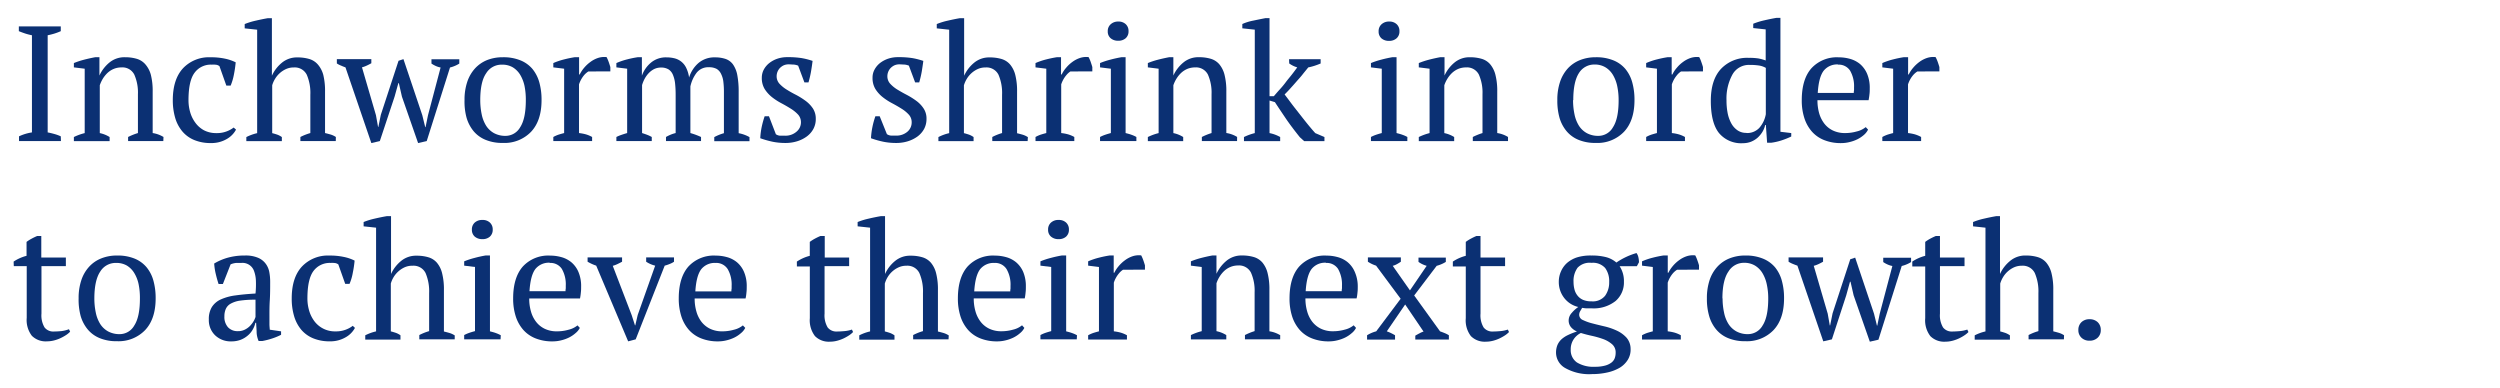 <svg xmlns="http://www.w3.org/2000/svg" width="580" height="90" viewBox="0 0 580 90"><defs><style>.a{fill:#0b3073;}</style></defs><path class="a" d="M14.14,32.73H4.41v-1.1a10.84,10.84,0,0,1,3-.91V8.18a14.13,14.13,0,0,1-1.52-.39c-.51-.17-1-.35-1.52-.56V6.13h9.73v1.1a13.43,13.43,0,0,1-1.48.56q-.79.24-1.56.39V30.72c.53.1,1.06.23,1.6.38a9.64,9.64,0,0,1,1.44.53Z"/><path class="a" d="M37.89,32.73H29.72v-.95A13.78,13.78,0,0,1,32,30.87v-9a10.31,10.31,0,0,0-.84-4.56,3.09,3.09,0,0,0-3-1.67,4.64,4.64,0,0,0-1.76.34,4.87,4.87,0,0,0-1.45.93,6.91,6.91,0,0,0-1.08,1.33,8,8,0,0,0-.72,1.54v11.1a6.9,6.9,0,0,1,2.28.91v.95H17.14v-.95a12.62,12.62,0,0,1,2.51-.91V15.94l-2.51-.31v-1a19,19,0,0,1,2.28-.76c.86-.22,1.76-.43,2.7-.6h.95v4.25h0a8.5,8.5,0,0,1,2.3-3A5.45,5.45,0,0,1,29,13.28a9.41,9.41,0,0,1,2.71.36,4.23,4.23,0,0,1,2,1.27A6.11,6.11,0,0,1,35,17.36a15.18,15.18,0,0,1,.42,3.9v9.61a6.74,6.74,0,0,1,2.51.91Z"/><path class="a" d="M54.76,30.07a5.51,5.51,0,0,1-2.22,2.22,7,7,0,0,1-3.59.9,9.88,9.88,0,0,1-3.9-.71,7.14,7.14,0,0,1-2.75-2,8.62,8.62,0,0,1-1.66-3.15,14.5,14.5,0,0,1-.55-4.09c0-3.21.79-5.68,2.36-7.39a8.28,8.28,0,0,1,6.42-2.56,15.3,15.3,0,0,1,3.33.32,10.12,10.12,0,0,1,2.48.85,27,27,0,0,1-.41,2.82,12.76,12.76,0,0,1-.76,2.58h-1l-1.6-4.52a2,2,0,0,0-.6-.29A5,5,0,0,0,49.14,15a4.65,4.65,0,0,0-4,1.88c-.94,1.25-1.41,3.38-1.41,6.36a9.91,9.91,0,0,0,.4,2.82,7.61,7.61,0,0,0,1.22,2.45,6,6,0,0,0,2,1.73,6.1,6.1,0,0,0,2.87.64,6.25,6.25,0,0,0,2.31-.38,6.36,6.36,0,0,0,1.68-.91Z"/><path class="a" d="M77.9,32.73H69.69v-.95A12.69,12.69,0,0,1,72,30.87V22a10.65,10.65,0,0,0-.83-4.66,3.1,3.1,0,0,0-3-1.69,4.3,4.3,0,0,0-1.79.36,5.75,5.75,0,0,0-2.54,2.24,6,6,0,0,0-.69,1.54v11.1c.41.1.79.22,1.16.34a4.32,4.32,0,0,1,1.08.57v.95H57.15v-.95a10.91,10.91,0,0,1,2.51-.91v-24l-2.89-.31v-1a16.37,16.37,0,0,1,2.57-.79c1-.23,1.91-.42,2.79-.57h.95V17.57h0a8.38,8.38,0,0,1,2.3-3,5.45,5.45,0,0,1,3.63-1.25,9.48,9.48,0,0,1,2.72.36,4.2,4.2,0,0,1,2,1.27A6.12,6.12,0,0,1,75,17.36a15.69,15.69,0,0,1,.41,3.9v9.61c.44.1.86.22,1.3.34a4.62,4.62,0,0,1,1.21.57Z"/><path class="a" d="M86.15,33.19l-6-17.56c-.35-.12-.7-.26-1-.4a5.26,5.26,0,0,1-1-.51v-1h8v.95c-.36.2-.71.39-1.07.55a6,6,0,0,1-1.1.4l3.24,11.1.49,2.73h.07l.57-2.81,4.11-12.54,1.14-.38,4.37,13,.68,2.77h.08l.57-2.77,2.92-11.06a5,5,0,0,1-1-.3,6.93,6.93,0,0,1-1.12-.61v-1h6.46v1a7.33,7.33,0,0,1-2.16.91L99,32.73l-2,.46L93.25,22.43l-.72-3.15h-.11l-.88,3.15-3.42,10.3Z"/><path class="a" d="M107.77,23.23A13,13,0,0,1,108.4,19a8.71,8.71,0,0,1,1.8-3.12A7.74,7.74,0,0,1,113,13.94a9.83,9.83,0,0,1,3.67-.66,10.46,10.46,0,0,1,4.07.72,7.16,7.16,0,0,1,2.79,2,8.56,8.56,0,0,1,1.6,3.14,15,15,0,0,1,.51,4.06q0,4.79-2.43,7.37a8.54,8.54,0,0,1-6.54,2.59,10.1,10.1,0,0,1-4-.71,7.17,7.17,0,0,1-2.78-2,8.76,8.76,0,0,1-1.65-3.15A14.15,14.15,0,0,1,107.77,23.23Zm3.65,0a15.87,15.87,0,0,0,.32,3.23,8,8,0,0,0,1,2.64,5.11,5.11,0,0,0,1.84,1.77,5.47,5.47,0,0,0,2.74.65,3.9,3.9,0,0,0,3.36-2q1.31-2,1.31-6.27A15.85,15.85,0,0,0,121.7,20a8.42,8.42,0,0,0-1-2.62,5.2,5.2,0,0,0-1.75-1.77A4.82,4.82,0,0,0,116.4,15a4.17,4.17,0,0,0-3.61,2C111.87,18.31,111.42,20.4,111.42,23.23Z"/><path class="a" d="M136.5,16.58a4.37,4.37,0,0,0-1.05.93,6.57,6.57,0,0,0-1.12,2.07V30.87a10.14,10.14,0,0,1,1.52.28,6.8,6.8,0,0,1,1.52.63v.95h-9v-.95a7.48,7.48,0,0,1,1.3-.57c.4-.12.81-.24,1.21-.34V15.94l-2.51-.31v-1a15.78,15.78,0,0,1,2.51-.85c.86-.22,1.69-.39,2.47-.51h1v4h.15a7.42,7.42,0,0,1,1-1.52,8.17,8.17,0,0,1,1.45-1.36,6.33,6.33,0,0,1,1.78-.94,4.66,4.66,0,0,1,2-.2,9,9,0,0,1,.47,1.08c.14.39.27.8.4,1.23v1Z"/><path class="a" d="M162.64,32.73h-8.13v-.95a8,8,0,0,1,.93-.47,7.7,7.7,0,0,1,1.31-.44V22.09a25,25,0,0,0-.13-2.73,7.08,7.08,0,0,0-.5-2,2.74,2.74,0,0,0-1-1.25,3.29,3.29,0,0,0-1.79-.44,3.62,3.62,0,0,0-1.54.34,4.64,4.64,0,0,0-1.25.92,6.14,6.14,0,0,0-.95,1.29,7.5,7.5,0,0,0-.63,1.52V30.87c.41.13.79.26,1.16.4a8.25,8.25,0,0,1,1.09.51v.95H143v-.95a9.16,9.16,0,0,1,1.17-.49c.43-.15.88-.29,1.33-.42V15.94l-2.5-.31v-1a15.78,15.78,0,0,1,2.48-.85,24,24,0,0,1,2.49-.51h.95v4.29h0a7,7,0,0,1,2.07-3,5.38,5.38,0,0,1,3.63-1.25,7.69,7.69,0,0,1,1.75.19,4.22,4.22,0,0,1,1.56.7,4.15,4.15,0,0,1,1.21,1.42,7.65,7.65,0,0,1,.73,2.36,7.29,7.29,0,0,1,2.2-3.38,5.66,5.66,0,0,1,3.8-1.29,7.53,7.53,0,0,1,2.45.36,3.57,3.57,0,0,1,1.73,1.27,6.34,6.34,0,0,1,1,2.47,20.47,20.47,0,0,1,.32,3.95v9.54a8,8,0,0,1,2.51.91v.95h-8.17v-.95a11,11,0,0,1,2.24-.91V21.41a19.58,19.58,0,0,0-.13-2.43,5.36,5.36,0,0,0-.52-1.81A2.72,2.72,0,0,0,166.29,16a3.68,3.68,0,0,0-1.83-.4,3.42,3.42,0,0,0-2.83,1.26,8,8,0,0,0-1.46,3.19V30.87a16.66,16.66,0,0,1,2.47.91Z"/><path class="a" d="M185.82,28.4a2.64,2.64,0,0,0-.66-1.81,8.09,8.09,0,0,0-1.7-1.38c-.68-.43-1.41-.85-2.18-1.26a14.14,14.14,0,0,1-2.19-1.42,7.71,7.71,0,0,1-1.69-1.88,4.9,4.9,0,0,1-.66-2.62,4,4,0,0,1,.47-1.9,4.89,4.89,0,0,1,1.28-1.51,6.33,6.33,0,0,1,1.86-1,7.07,7.07,0,0,1,2.28-.36,20.51,20.51,0,0,1,3.36.22,17,17,0,0,1,2.53.65c-.1.81-.22,1.63-.36,2.45a23,23,0,0,1-.59,2.53h-.95l-1.45-3.88a3.81,3.81,0,0,0-1-.25c-.38,0-.77-.05-1.18-.05a2.82,2.82,0,0,0-1.2.24,3.14,3.14,0,0,0-.87.63,2.79,2.79,0,0,0-.74,1.86,2.56,2.56,0,0,0,.66,1.77,7.94,7.94,0,0,0,1.69,1.37q1,.63,2.19,1.23a17.83,17.83,0,0,1,2.18,1.37,7.12,7.12,0,0,1,1.7,1.77,4.31,4.31,0,0,1,.66,2.41,4.79,4.79,0,0,1-.55,2.32,5.29,5.29,0,0,1-1.52,1.75,7.59,7.59,0,0,1-2.24,1.12,9,9,0,0,1-2.72.4,14.68,14.68,0,0,1-3-.29,22.17,22.17,0,0,1-2.85-.81,17.28,17.28,0,0,1,.34-2.65,21.55,21.55,0,0,1,.68-2.45h1L180,31.14a1.93,1.93,0,0,0,1,.34c.4,0,.76,0,1.09,0a3.88,3.88,0,0,0,2.69-.92A2.81,2.81,0,0,0,185.82,28.4Z"/><path class="a" d="M211.51,28.4a2.6,2.6,0,0,0-.67-1.81,7.77,7.77,0,0,0-1.69-1.38c-.68-.43-1.41-.85-2.18-1.26a13.68,13.68,0,0,1-2.19-1.42,7.51,7.51,0,0,1-1.69-1.88,4.9,4.9,0,0,1-.66-2.62,3.85,3.85,0,0,1,.47-1.9,4.85,4.85,0,0,1,1.27-1.51,6.51,6.51,0,0,1,1.87-1,7.07,7.07,0,0,1,2.28-.36,20.6,20.6,0,0,1,3.36.22,17.37,17.37,0,0,1,2.53.65c-.1.81-.23,1.63-.36,2.45a23,23,0,0,1-.59,2.53h-.95l-1.45-3.88a3.81,3.81,0,0,0-1-.25c-.38,0-.78-.05-1.18-.05a2.79,2.79,0,0,0-1.2.24,3.14,3.14,0,0,0-.87.63,2.79,2.79,0,0,0-.74,1.86,2.56,2.56,0,0,0,.66,1.77,7.7,7.7,0,0,0,1.69,1.37c.69.42,1.41.83,2.19,1.23a17.83,17.83,0,0,1,2.18,1.37,6.91,6.91,0,0,1,1.69,1.77,4.23,4.23,0,0,1,.67,2.41,4.91,4.91,0,0,1-.55,2.32,5.41,5.41,0,0,1-1.52,1.75,7.71,7.71,0,0,1-2.24,1.12,9,9,0,0,1-2.72.4,14.68,14.68,0,0,1-3-.29,21.29,21.29,0,0,1-2.85-.81,17.28,17.28,0,0,1,.34-2.65,19.66,19.66,0,0,1,.68-2.45h1l1.67,4.15a2,2,0,0,0,1,.34c.39,0,.76,0,1.08,0a3.89,3.89,0,0,0,2.7-.92A2.81,2.81,0,0,0,211.51,28.4Z"/><path class="a" d="M238.41,32.73h-8.2v-.95a12.27,12.27,0,0,1,2.27-.91V22a10.65,10.65,0,0,0-.83-4.66,3.1,3.1,0,0,0-3-1.69,4.3,4.3,0,0,0-1.79.36,5.75,5.75,0,0,0-2.54,2.24,6.39,6.39,0,0,0-.69,1.54v11.1c.41.1.79.22,1.16.34a4.32,4.32,0,0,1,1.08.57v.95h-8.16v-.95a10.66,10.66,0,0,1,2.5-.91v-24l-2.88-.31v-1a15.9,15.9,0,0,1,2.56-.79c1-.23,1.91-.42,2.79-.57h1V17.57h0a8.38,8.38,0,0,1,2.3-3,5.45,5.45,0,0,1,3.63-1.25,9.48,9.48,0,0,1,2.72.36,4.2,4.2,0,0,1,2,1.27,6.12,6.12,0,0,1,1.22,2.45,15.22,15.22,0,0,1,.41,3.9v9.61c.43.1.87.22,1.3.34a4.62,4.62,0,0,1,1.21.57Z"/><path class="a" d="M248.33,16.58a4.18,4.18,0,0,0-1,.93,6.38,6.38,0,0,0-1.13,2.07V30.87a9.91,9.91,0,0,1,1.52.28,6.8,6.8,0,0,1,1.52.63v.95h-9v-.95a7.09,7.09,0,0,1,1.29-.57c.4-.12.81-.24,1.21-.34V15.94l-2.5-.31v-1a15.66,15.66,0,0,1,2.5-.85c.87-.22,1.69-.39,2.47-.51h.95v4h.16a6.66,6.66,0,0,1,1-1.52,7.78,7.78,0,0,1,1.44-1.36,6.25,6.25,0,0,1,1.79-.94,4.61,4.61,0,0,1,2-.2,7.65,7.65,0,0,1,.48,1.08c.13.39.27.8.39,1.23v1Z"/><path class="a" d="M263.64,32.73h-8.43v-.95a8.24,8.24,0,0,1,1.18-.51c.4-.14.84-.27,1.33-.4V15.94l-2.51-.31v-1a18.1,18.1,0,0,1,2.39-.79c.86-.23,1.72-.42,2.59-.57h.95V30.87c.5.13,1,.26,1.36.4a6.57,6.57,0,0,1,1.14.51ZM257,7.27a2.08,2.08,0,0,1,.67-1.63A2.49,2.49,0,0,1,259.43,5a2.41,2.41,0,0,1,1.74.61,2.13,2.13,0,0,1,.65,1.63,2.09,2.09,0,0,1-.65,1.62,2.49,2.49,0,0,1-1.74.59,2.57,2.57,0,0,1-1.77-.59A2,2,0,0,1,257,7.27Z"/><path class="a" d="M287,32.73h-8.17v-.95a13.9,13.9,0,0,1,2.25-.91v-9a10.31,10.31,0,0,0-.84-4.56,3.1,3.1,0,0,0-3-1.67,4.73,4.73,0,0,0-1.77.34,5,5,0,0,0-1.44.93,6.56,6.56,0,0,0-1.08,1.33,7.45,7.45,0,0,0-.73,1.54v11.1a6.73,6.73,0,0,1,2.28.91v.95h-8.2v-.95a12.5,12.5,0,0,1,2.5-.91V15.94l-2.5-.31v-1a17.86,17.86,0,0,1,2.28-.76c.86-.22,1.76-.43,2.69-.6h.95v4.25h0a8.5,8.5,0,0,1,2.3-3,5.45,5.45,0,0,1,3.63-1.25,9.48,9.48,0,0,1,2.72.36,4.2,4.2,0,0,1,2,1.27,6.12,6.12,0,0,1,1.22,2.45,15.18,15.18,0,0,1,.42,3.9v9.61a6.69,6.69,0,0,1,2.5.91Z"/><path class="a" d="M299.06,13.73h7.33v1c-.48.2-.95.38-1.42.53a13.57,13.57,0,0,1-1.46.38c-.39.51-.82,1-1.32,1.64s-1,1.16-1.5,1.74-1,1.13-1.46,1.64-.87.92-1.2,1.25c.38.51.85,1.12,1.39,1.85s1.13,1.48,1.77,2.29,1.28,1.64,1.95,2.47,1.34,1.63,2,2.36l2.13.91v.95h-4.71l-1-.91c-1.34-1.67-2.46-3.16-3.34-4.47s-1.7-2.52-2.44-3.66l-1.25-.38v7.56a8.06,8.06,0,0,1,2.47.91v.95h-8.4v-.95a12.67,12.67,0,0,1,2.51-.91v-24l-2.89-.31v-1a11.47,11.47,0,0,1,2.55-.79c1-.21,1.92-.4,2.81-.57h.95V22.32h1c.4-.46.85-1,1.33-1.52s1-1.13,1.44-1.73.95-1.18,1.41-1.77.87-1.14,1.25-1.67a5.94,5.94,0,0,1-1.86-.91Z"/><path class="a" d="M326.5,32.73h-8.44v-.95a8.24,8.24,0,0,1,1.18-.51c.4-.14.84-.27,1.33-.4V15.94l-2.51-.31v-1a18.1,18.1,0,0,1,2.39-.79c.86-.23,1.72-.42,2.59-.57H324V30.87c.5.13,1,.26,1.36.4a7,7,0,0,1,1.15.51ZM319.84,7.27a2.11,2.11,0,0,1,.67-1.63A2.49,2.49,0,0,1,322.28,5a2.41,2.41,0,0,1,1.74.61,2.1,2.1,0,0,1,.65,1.63A2.06,2.06,0,0,1,324,8.89a2.49,2.49,0,0,1-1.74.59,2.57,2.57,0,0,1-1.77-.59A2.07,2.07,0,0,1,319.84,7.27Z"/><path class="a" d="M349.86,32.73h-8.17v-.95a14.28,14.28,0,0,1,2.25-.91v-9a10.31,10.31,0,0,0-.84-4.56,3.1,3.1,0,0,0-3-1.67,4.73,4.73,0,0,0-1.77.34,5,5,0,0,0-1.44.93,6.56,6.56,0,0,0-1.08,1.33,7.45,7.45,0,0,0-.73,1.54v11.1a6.86,6.86,0,0,1,2.29.91v.95h-8.21v-.95a12.74,12.74,0,0,1,2.5-.91V15.94l-2.5-.31v-1a19,19,0,0,1,2.28-.76c.86-.22,1.76-.43,2.69-.6h1v4.25h0a8.5,8.5,0,0,1,2.3-3A5.45,5.45,0,0,1,341,13.28a9.48,9.48,0,0,1,2.72.36,4.15,4.15,0,0,1,2,1.27,6.12,6.12,0,0,1,1.22,2.45,15.18,15.18,0,0,1,.42,3.9v9.61a6.62,6.62,0,0,1,2.5.91Z"/><path class="a" d="M361.3,23.23a13,13,0,0,1,.63-4.23,8.71,8.71,0,0,1,1.8-3.12,7.69,7.69,0,0,1,2.84-1.94,9.77,9.77,0,0,1,3.66-.66,10.46,10.46,0,0,1,4.07.72,7.16,7.16,0,0,1,2.79,2,8.41,8.41,0,0,1,1.6,3.14,15,15,0,0,1,.51,4.06q0,4.79-2.43,7.37a8.53,8.53,0,0,1-6.54,2.59,10.1,10.1,0,0,1-4-.71,7.14,7.14,0,0,1-2.77-2,8.62,8.62,0,0,1-1.66-3.15A14.5,14.5,0,0,1,361.3,23.23Zm3.65,0a15.87,15.87,0,0,0,.32,3.23,8,8,0,0,0,1,2.64,5.11,5.11,0,0,0,1.84,1.77,5.47,5.47,0,0,0,2.74.65,3.88,3.88,0,0,0,3.36-2c.88-1.34,1.31-3.43,1.31-6.27a15.85,15.85,0,0,0-.32-3.25,8.42,8.42,0,0,0-1-2.62,5.11,5.11,0,0,0-1.75-1.77,4.79,4.79,0,0,0-2.54-.64,4.17,4.17,0,0,0-3.61,2Q365,19,365,23.23Z"/><path class="a" d="M390,16.58a4.18,4.18,0,0,0-1,.93,6.38,6.38,0,0,0-1.13,2.07V30.87a9.91,9.91,0,0,1,1.52.28,6.8,6.8,0,0,1,1.52.63v.95h-9v-.95a7.09,7.09,0,0,1,1.29-.57c.4-.12.81-.24,1.21-.34V15.94l-2.5-.31v-1a15.66,15.66,0,0,1,2.5-.85c.86-.22,1.69-.39,2.47-.51h.95v4H388a6.66,6.66,0,0,1,1-1.52,7.78,7.78,0,0,1,1.44-1.36,6.33,6.33,0,0,1,1.78-.94,4.67,4.67,0,0,1,2-.2,6.64,6.64,0,0,1,.47,1.08c.14.39.28.8.4,1.23v1Z"/><path class="a" d="M409.52,29a5.36,5.36,0,0,1-.64,1.6,6.29,6.29,0,0,1-1.12,1.35,5.35,5.35,0,0,1-1.52.93,5.11,5.11,0,0,1-1.85.34,6.68,6.68,0,0,1-5.62-2.4q-1.86-2.38-1.86-7.44,0-4.87,2.37-7.41a8.35,8.35,0,0,1,6.41-2.55,14,14,0,0,1,2.2.13,10.35,10.35,0,0,1,1.75.48V6.82l-2.89-.31v-1a16.23,16.23,0,0,1,2.56-.79c1-.23,1.91-.42,2.8-.57h.95V30.57l2.51.3v.8a18.67,18.67,0,0,1-2.28.91,13.55,13.55,0,0,1-2.32.53h-1L409.68,29Zm-4.37,1.86a3.87,3.87,0,0,0,3-1.18,6.48,6.48,0,0,0,1.52-3.19V15.75a4.56,4.56,0,0,0-1.52-.54,13.74,13.74,0,0,0-2.24-.15,4.37,4.37,0,0,0-4,2.26,11.61,11.61,0,0,0-1.36,6,14.83,14.83,0,0,0,.26,2.9,8.25,8.25,0,0,0,.84,2.38,4.65,4.65,0,0,0,1.42,1.61A3.51,3.51,0,0,0,405.15,30.83Z"/><path class="a" d="M433.39,30.07a3.93,3.93,0,0,1-.95,1.22,7.08,7.08,0,0,1-1.48,1,8.62,8.62,0,0,1-1.83.66,8,8,0,0,1-2,.25,10.27,10.27,0,0,1-3.95-.71,7.42,7.42,0,0,1-2.85-2,8.82,8.82,0,0,1-1.73-3.13,13.16,13.16,0,0,1-.59-4.11c0-3.24.74-5.71,2.24-7.41a8,8,0,0,1,6.34-2.54,9.76,9.76,0,0,1,2.63.36,6.31,6.31,0,0,1,2.3,1.19,6.12,6.12,0,0,1,1.63,2.23,8.29,8.29,0,0,1,.63,3.44c0,.43,0,.86-.06,1.31a13.57,13.57,0,0,1-.21,1.42H421.65a10.9,10.9,0,0,0,.39,3,7.22,7.22,0,0,0,1.2,2.42,5.58,5.58,0,0,0,2,1.61,6.44,6.44,0,0,0,2.86.59,9.76,9.76,0,0,0,2.69-.38,5.14,5.14,0,0,0,2.06-1Zm-7-15.12a4,4,0,0,0-3.3,1.46c-.76,1-1.22,2.69-1.37,5.15h8.36q0-.35.06-.66c0-.22,0-.43,0-.63a7.19,7.19,0,0,0-.92-3.88A3.12,3.12,0,0,0,426.43,15Z"/><path class="a" d="M444.83,16.58a4.37,4.37,0,0,0-1.05.93,6.38,6.38,0,0,0-1.12,2.07V30.87a10.14,10.14,0,0,1,1.52.28,7,7,0,0,1,1.52.63v.95h-9v-.95a7.75,7.75,0,0,1,1.29-.57c.41-.12.81-.24,1.22-.34V15.94l-2.51-.31v-1a15.78,15.78,0,0,1,2.51-.85c.86-.22,1.68-.39,2.47-.51h1v4h.15a7,7,0,0,1,1-1.52,8.46,8.46,0,0,1,1.44-1.36,6.39,6.39,0,0,1,1.79-.94,4.63,4.63,0,0,1,2-.2,7.65,7.65,0,0,1,.48,1.08c.14.39.27.8.4,1.23v1Z"/><path class="a" d="M3.16,60.69a9.68,9.68,0,0,1,3-1.34V56.12a8.64,8.64,0,0,1,1.16-.74,14.17,14.17,0,0,1,1.31-.63h.95v5h5.7v2H9.62v11a5.44,5.44,0,0,0,.72,3.22,2.55,2.55,0,0,0,2.17.94q.68,0,1.71-.09A7.59,7.59,0,0,0,16,76.38l.27.57a5.11,5.11,0,0,1-.85.72,10.48,10.48,0,0,1-1.26.72,8.47,8.47,0,0,1-1.54.57,6.59,6.59,0,0,1-1.71.23A4.52,4.52,0,0,1,7.39,77.9,6,6,0,0,1,6.2,73.74v-12h-3Z"/><path class="a" d="M18.24,69.23A13,13,0,0,1,18.87,65a8.58,8.58,0,0,1,1.81-3.12,7.58,7.58,0,0,1,2.83-1.94,9.77,9.77,0,0,1,3.66-.66,10.46,10.46,0,0,1,4.07.72A7.16,7.16,0,0,1,34,62a8.41,8.41,0,0,1,1.6,3.14,15,15,0,0,1,.51,4.06q0,4.78-2.43,7.37a8.53,8.53,0,0,1-6.54,2.59,10.13,10.13,0,0,1-4-.71,7.14,7.14,0,0,1-2.77-2,8.62,8.62,0,0,1-1.66-3.15A14.5,14.5,0,0,1,18.24,69.23Zm3.65,0a15.87,15.87,0,0,0,.32,3.23,8,8,0,0,0,1,2.64,5.11,5.11,0,0,0,1.84,1.77,5.47,5.47,0,0,0,2.74.65,3.88,3.88,0,0,0,3.36-2c.88-1.34,1.31-3.43,1.31-6.27A15.85,15.85,0,0,0,32.17,66a8.18,8.18,0,0,0-1-2.62,5.17,5.17,0,0,0-1.74-1.77A4.83,4.83,0,0,0,26.87,61a4.17,4.17,0,0,0-3.61,2Q21.9,65,21.89,69.23Z"/><path class="a" d="M62.51,73.75c0,.56,0,1,0,1.45s.05.83.08,1.29l2.62.38v.8a13.65,13.65,0,0,1-2.11.87,17.29,17.29,0,0,1-2.22.57H60a5.64,5.64,0,0,1-.46-1.92c0-.69-.09-1.46-.11-2.3h-.19a5.24,5.24,0,0,1-.59,1.54,5,5,0,0,1-1.14,1.39,5.66,5.66,0,0,1-1.65,1,5.91,5.91,0,0,1-2.17.38,5.2,5.2,0,0,1-3.78-1.41,4.84,4.84,0,0,1-1.46-3.68,5.28,5.28,0,0,1,.7-2.87,4.77,4.77,0,0,1,2.07-1.77,11.86,11.86,0,0,1,3.38-.93c1.34-.19,2.9-.34,4.68-.44a21.6,21.6,0,0,0,.09-2.94,7.21,7.21,0,0,0-.42-2.25A2.83,2.83,0,0,0,56,61c-.35,0-.75,0-1.19,0a4.35,4.35,0,0,0-1.31.33l-1.79,4.56h-1c-.25-.76-.47-1.55-.66-2.36a14.56,14.56,0,0,1-.36-2.39,12.89,12.89,0,0,1,3.21-1.37,14.58,14.58,0,0,1,3.93-.49,7.3,7.3,0,0,1,3.1.55,4.29,4.29,0,0,1,1.76,1.42,4.68,4.68,0,0,1,.8,1.94,11.8,11.8,0,0,1,.19,2.13c0,1.52,0,3-.09,4.39S62.51,72.46,62.51,73.75Zm-7.33,3.08a3.46,3.46,0,0,0,1.67-.38,4.37,4.37,0,0,0,1.22-.91,5.89,5.89,0,0,0,.8-1.08,4.82,4.82,0,0,0,.41-.93v-4a23.72,23.72,0,0,0-3.61.22,6.22,6.22,0,0,0-2.2.73,2.63,2.63,0,0,0-1.1,1.23,4.28,4.28,0,0,0-.31,1.69,3.56,3.56,0,0,0,.84,2.53A3,3,0,0,0,55.18,76.83Z"/><path class="a" d="M82.35,76.07a5.47,5.47,0,0,1-2.23,2.22,7,7,0,0,1-3.59.9,9.86,9.86,0,0,1-3.89-.71,7.25,7.25,0,0,1-2.76-2,8.76,8.76,0,0,1-1.65-3.15,14.15,14.15,0,0,1-.55-4.09c0-3.21.78-5.68,2.36-7.39a8.28,8.28,0,0,1,6.42-2.56,15.14,15.14,0,0,1,3.32.32,10.06,10.06,0,0,1,2.49.85,24.79,24.79,0,0,1-.42,2.82,11.59,11.59,0,0,1-.76,2.58h-1l-1.6-4.52a2,2,0,0,0-.61-.29A4.93,4.93,0,0,0,76.72,61a4.68,4.68,0,0,0-4,1.88c-.93,1.25-1.4,3.38-1.4,6.36a9.91,9.91,0,0,0,.4,2.82,7.59,7.59,0,0,0,1.21,2.45,5.93,5.93,0,0,0,4.92,2.37,6.31,6.31,0,0,0,2.32-.38,6.14,6.14,0,0,0,1.67-.91Z"/><path class="a" d="M105.49,78.73H97.28v-1a12.69,12.69,0,0,1,2.28-.91V68a10.8,10.8,0,0,0-.83-4.66,3.11,3.11,0,0,0-3-1.69A4.3,4.3,0,0,0,93.9,62a5.73,5.73,0,0,0-1.44.93,5.8,5.8,0,0,0-1.11,1.31,6.35,6.35,0,0,0-.68,1.54v11.1c.41.1.79.22,1.16.34a4.32,4.32,0,0,1,1.08.57v1H84.74v-1a10.74,10.74,0,0,1,2.51-.91V52.82l-2.89-.31v-1a16.37,16.37,0,0,1,2.57-.79q1.45-.34,2.79-.57h1V63.57h0a8.38,8.38,0,0,1,2.3-3,5.45,5.45,0,0,1,3.63-1.25,9.41,9.41,0,0,1,2.71.36,4.18,4.18,0,0,1,2,1.27,6,6,0,0,1,1.21,2.45,15.18,15.18,0,0,1,.42,3.9v9.61c.43.1.86.22,1.29.34a4.68,4.68,0,0,1,1.22.57Z"/><path class="a" d="M116.13,78.73h-8.44v-1a8.75,8.75,0,0,1,1.18-.51c.41-.14.85-.27,1.33-.4V61.94l-2.51-.31v-1a18.76,18.76,0,0,1,2.4-.79q1.29-.35,2.58-.57h1V76.87c.51.13,1,.26,1.37.4a7.32,7.32,0,0,1,1.14.51Zm-6.65-25.46a2.1,2.1,0,0,1,.66-1.63,2.52,2.52,0,0,1,1.77-.61,2.42,2.42,0,0,1,1.75.61,2.13,2.13,0,0,1,.65,1.63,2.09,2.09,0,0,1-.65,1.62,2.5,2.5,0,0,1-1.75.59,2.61,2.61,0,0,1-1.77-.59A2.07,2.07,0,0,1,109.48,53.27Z"/><path class="a" d="M134.52,76.07a3.79,3.79,0,0,1-1,1.22,6.83,6.83,0,0,1-1.48,1,8.73,8.73,0,0,1-1.82.66,8,8,0,0,1-2,.25,10.31,10.31,0,0,1-4-.71,7.42,7.42,0,0,1-2.85-2,8.82,8.82,0,0,1-1.73-3.13,13.46,13.46,0,0,1-.59-4.11q0-4.86,2.24-7.41a8,8,0,0,1,6.35-2.54,9.68,9.68,0,0,1,2.62.36,6.23,6.23,0,0,1,2.3,1.19,6,6,0,0,1,1.63,2.23,8.29,8.29,0,0,1,.63,3.44c0,.43,0,.86-.06,1.31a11.24,11.24,0,0,1-.2,1.42H122.78a10.53,10.53,0,0,0,.4,3,6.87,6.87,0,0,0,1.2,2.42,5.58,5.58,0,0,0,2,1.61,6.37,6.37,0,0,0,2.85.59,9.78,9.78,0,0,0,2.7-.38,5.09,5.09,0,0,0,2.05-1Zm-7-15.12a4,4,0,0,0-3.31,1.46c-.76,1-1.21,2.69-1.37,5.15h8.36q0-.34.06-.66c0-.22,0-.43,0-.63a7.19,7.19,0,0,0-.91-3.88A3.14,3.14,0,0,0,127.57,61Z"/><path class="a" d="M145.73,79.19l-7.41-17.56a10.86,10.86,0,0,1-2-.91v-1h8v1c-.33.18-.67.35-1,.51a6.53,6.53,0,0,1-1.16.44l4.39,11.44.76,2.36h.08l.56-2.4L152,61.63a6.62,6.62,0,0,1-2.09-.91v-1h6.46v1a4.46,4.46,0,0,1-.93.49,8.41,8.41,0,0,1-1.23.42l-6.73,17.1Z"/><path class="a" d="M172.9,76.07a3.79,3.79,0,0,1-1,1.22,6.83,6.83,0,0,1-1.48,1,8.62,8.62,0,0,1-1.83.66,8,8,0,0,1-2,.25,10.31,10.31,0,0,1-3.95-.71,7.42,7.42,0,0,1-2.85-2,8.82,8.82,0,0,1-1.73-3.13,13.46,13.46,0,0,1-.59-4.11q0-4.86,2.24-7.41a8,8,0,0,1,6.35-2.54,9.68,9.68,0,0,1,2.62.36,6.23,6.23,0,0,1,2.3,1.19,6,6,0,0,1,1.63,2.23,8.29,8.29,0,0,1,.63,3.44c0,.43,0,.86-.06,1.31a9.76,9.76,0,0,1-.21,1.42H161.16a10.53,10.53,0,0,0,.4,3,7,7,0,0,0,1.19,2.42,5.7,5.7,0,0,0,2,1.61,6.37,6.37,0,0,0,2.85.59,9.83,9.83,0,0,0,2.7-.38,5.09,5.09,0,0,0,2.05-1ZM166,61a4,4,0,0,0-3.31,1.46c-.76,1-1.22,2.69-1.37,5.15h8.36q0-.34.06-.66c0-.22,0-.43,0-.63a7.19,7.19,0,0,0-.91-3.88A3.14,3.14,0,0,0,166,61Z"/><path class="a" d="M184.87,60.69a9.78,9.78,0,0,1,3-1.34V56.12a9.33,9.33,0,0,1,1.16-.74,14.17,14.17,0,0,1,1.31-.63h1v5H197v2h-5.7v11a5.44,5.44,0,0,0,.72,3.22,2.56,2.56,0,0,0,2.17.94q.67,0,1.71-.09a7.68,7.68,0,0,0,1.75-.36l.26.57a5.11,5.11,0,0,1-.85.72,10.48,10.48,0,0,1-1.26.72,8.47,8.47,0,0,1-1.54.57,6.47,6.47,0,0,1-1.71.23,4.5,4.5,0,0,1-3.47-1.29,6,6,0,0,1-1.2-4.16v-12h-3Z"/><path class="a" d="M220.06,78.73h-8.21v-1a12.69,12.69,0,0,1,2.28-.91V68a10.64,10.64,0,0,0-.84-4.66,3.09,3.09,0,0,0-3-1.69,4.26,4.26,0,0,0-1.78.36,5.71,5.71,0,0,0-2.55,2.24,6.35,6.35,0,0,0-.68,1.54v11.1c.4.1.79.22,1.16.34a4.7,4.7,0,0,1,1.08.57v1h-8.17v-1a10.58,10.58,0,0,1,2.51-.91V52.82l-2.89-.31v-1a16.37,16.37,0,0,1,2.57-.79q1.45-.34,2.79-.57h1V63.57h0a8.27,8.27,0,0,1,2.3-3,5.44,5.44,0,0,1,3.62-1.25,9.43,9.43,0,0,1,2.72.36,4.23,4.23,0,0,1,2,1.27,6.11,6.11,0,0,1,1.21,2.45,15.18,15.18,0,0,1,.42,3.9v9.61c.43.1.86.22,1.29.34a4.68,4.68,0,0,1,1.22.57Z"/><path class="a" d="M237.65,76.07a3.79,3.79,0,0,1-1,1.22,6.83,6.83,0,0,1-1.48,1,8.73,8.73,0,0,1-1.82.66,8,8,0,0,1-2,.25,10.31,10.31,0,0,1-3.95-.71,7.42,7.42,0,0,1-2.85-2,8.82,8.82,0,0,1-1.73-3.13,13.46,13.46,0,0,1-.59-4.11q0-4.86,2.24-7.41a8,8,0,0,1,6.35-2.54,9.68,9.68,0,0,1,2.62.36,6.23,6.23,0,0,1,2.3,1.19,6.14,6.14,0,0,1,1.64,2.23A8.47,8.47,0,0,1,238,66.5c0,.43,0,.86-.06,1.31a11.24,11.24,0,0,1-.2,1.42H225.91a10.53,10.53,0,0,0,.4,3,7,7,0,0,0,1.2,2.42,5.58,5.58,0,0,0,2,1.61,6.37,6.37,0,0,0,2.85.59,9.78,9.78,0,0,0,2.7-.38,5.09,5.09,0,0,0,2.05-1ZM230.7,61a4,4,0,0,0-3.31,1.46c-.76,1-1.21,2.69-1.37,5.15h8.36q0-.34.06-.66c0-.22,0-.43,0-.63a7.19,7.19,0,0,0-.91-3.88A3.14,3.14,0,0,0,230.7,61Z"/><path class="a" d="M249.81,78.73h-8.43v-1a8.63,8.63,0,0,1,1.17-.51c.41-.14.85-.27,1.33-.4V61.94l-2.5-.31v-1a18.1,18.1,0,0,1,2.39-.79q1.29-.35,2.58-.57h1V76.87c.51.13,1,.26,1.37.4a6.57,6.57,0,0,1,1.14.51Zm-6.65-25.46a2.08,2.08,0,0,1,.67-1.63,2.48,2.48,0,0,1,1.76-.61,2.42,2.42,0,0,1,1.75.61,2.13,2.13,0,0,1,.65,1.63,2.09,2.09,0,0,1-.65,1.62,2.5,2.5,0,0,1-1.75.59,2.56,2.56,0,0,1-1.76-.59A2,2,0,0,1,243.16,53.27Z"/><path class="a" d="M260.53,62.58a4.37,4.37,0,0,0-1,.93,6.38,6.38,0,0,0-1.12,2.07V76.87a9.91,9.91,0,0,1,1.52.28,7,7,0,0,1,1.52.63v1h-9v-1a7.48,7.48,0,0,1,1.3-.57c.4-.12.81-.24,1.21-.34V61.94l-2.51-.31v-1a15.78,15.78,0,0,1,2.51-.85c.86-.22,1.69-.39,2.47-.51h.95v4h.15a7,7,0,0,1,1-1.52,8.17,8.17,0,0,1,1.45-1.36,6.33,6.33,0,0,1,1.78-.94,4.66,4.66,0,0,1,2-.2,9,9,0,0,1,.47,1.08c.14.39.27.8.4,1.23v1Z"/><path class="a" d="M297,78.73h-8.17v-1a13.78,13.78,0,0,1,2.24-.91v-9a10.31,10.31,0,0,0-.84-4.56,3.09,3.09,0,0,0-3-1.67,4.64,4.64,0,0,0-1.76.34,4.87,4.87,0,0,0-1.45.93,6.56,6.56,0,0,0-1.08,1.33,6.93,6.93,0,0,0-.72,1.54v11.1a6.9,6.9,0,0,1,2.28.91v1h-8.21v-1a12.62,12.62,0,0,1,2.51-.91V61.94l-2.51-.31v-1a19,19,0,0,1,2.28-.76c.86-.22,1.76-.43,2.7-.6h.95v4.25h0a8.61,8.61,0,0,1,2.3-3,5.45,5.45,0,0,1,3.63-1.25,9.43,9.43,0,0,1,2.72.36,4.23,4.23,0,0,1,2,1.27,6.11,6.11,0,0,1,1.21,2.45,15.18,15.18,0,0,1,.42,3.9v9.61a6.74,6.74,0,0,1,2.51.91Z"/><path class="a" d="M314.6,76.07a3.79,3.79,0,0,1-1,1.22,6.83,6.83,0,0,1-1.48,1,8.62,8.62,0,0,1-1.83.66,8,8,0,0,1-2,.25,10.31,10.31,0,0,1-3.95-.71,7.42,7.42,0,0,1-2.85-2,8.82,8.82,0,0,1-1.73-3.13,13.46,13.46,0,0,1-.59-4.11q0-4.86,2.24-7.41a8,8,0,0,1,6.35-2.54,9.74,9.74,0,0,1,2.62.36,6.23,6.23,0,0,1,2.3,1.19,6,6,0,0,1,1.63,2.23A8.29,8.29,0,0,1,315,66.5c0,.43,0,.86-.06,1.31a9.76,9.76,0,0,1-.21,1.42H302.86a10.53,10.53,0,0,0,.4,3,7,7,0,0,0,1.19,2.42,5.7,5.7,0,0,0,2,1.61,6.37,6.37,0,0,0,2.85.59,9.83,9.83,0,0,0,2.7-.38,5.09,5.09,0,0,0,2.05-1Zm-7-15.12a4,4,0,0,0-3.31,1.46c-.76,1-1.22,2.69-1.37,5.15h8.36q0-.34.06-.66c0-.22,0-.43,0-.63a7.28,7.28,0,0,0-.91-3.88A3.14,3.14,0,0,0,307.65,61Z"/><path class="a" d="M328.09,68.55l6,8.32c.36.13.71.26,1.05.4a6,6,0,0,1,1,.51v1h-7.79v-.91c.35-.2.68-.39,1-.55a4.85,4.85,0,0,1,.91-.4L326,70.64l-4.26,6.23a9.21,9.21,0,0,1,1,.42c.31.15.61.31.91.49v1h-6.49v-1a7.76,7.76,0,0,1,2.12-.91l5.67-7.56-5.7-7.68a8.12,8.12,0,0,1-1-.4,8.42,8.42,0,0,1-.9-.51v-1H325v1c-.3.2-.6.39-.89.55a4.2,4.2,0,0,1-1,.4l4,5.7,3.88-5.7a6,6,0,0,1-1.9-.91v-1h6.34v1a7.85,7.85,0,0,1-2.12.91Z"/><path class="a" d="M337.06,60.69a9.68,9.68,0,0,1,3-1.34V56.12a8.64,8.64,0,0,1,1.16-.74,14.17,14.17,0,0,1,1.31-.63h.95v5h5.7v2h-5.7v11a5.44,5.44,0,0,0,.72,3.22,2.55,2.55,0,0,0,2.17.94q.68,0,1.71-.09a7.59,7.59,0,0,0,1.74-.36l.27.57a5.11,5.11,0,0,1-.85.72,10.48,10.48,0,0,1-1.26.72,8.47,8.47,0,0,1-1.54.57,6.59,6.59,0,0,1-1.71.23,4.52,4.52,0,0,1-3.48-1.29,6,6,0,0,1-1.19-4.16v-12h-3Z"/><path class="a" d="M369.21,59.28a13.06,13.06,0,0,1,3.45.39A6,6,0,0,1,375,60.91a15.91,15.91,0,0,1,4.67-2.2,2.57,2.57,0,0,1,.44,1,5.32,5.32,0,0,1,.13,1.14l-.49.91h-4a6.26,6.26,0,0,1,1,3.61,5.67,5.67,0,0,1-1.92,4.45,8.17,8.17,0,0,1-5.6,1.71c-.49,0-.88,0-1.18,0s-.65-.06-1-.11c-.12.23-.27.48-.44.76a1.73,1.73,0,0,0-.24.87,1.33,1.33,0,0,0,.87,1.2,11.41,11.41,0,0,0,2.19.78c.87.23,1.82.46,2.85.7a14.49,14.49,0,0,1,2.87,1,7,7,0,0,1,2.22,1.63,4,4,0,0,1,.93,2.61,4.45,4.45,0,0,1-.63,2.47,5.67,5.67,0,0,1-1.84,1.84A9.74,9.74,0,0,1,373,86.39a15.76,15.76,0,0,1-3.63.4,11.29,11.29,0,0,1-6.25-1.41A4.13,4.13,0,0,1,361,81.85a4.65,4.65,0,0,1,.32-1.79,4,4,0,0,1,.93-1.33,6.16,6.16,0,0,1,1.52-1,15.45,15.45,0,0,1,2.09-.82,3.81,3.81,0,0,1-1.38-1,2.42,2.42,0,0,1-.55-1.61,2.62,2.62,0,0,1,.74-1.73,7.09,7.09,0,0,1,1.5-1.35A5.75,5.75,0,0,1,362.8,69a6,6,0,0,1-1.16-3.61,5.91,5.91,0,0,1,.5-2.41,5.63,5.63,0,0,1,1.44-2,6.77,6.77,0,0,1,2.36-1.29A10.72,10.72,0,0,1,369.21,59.28Zm5.62,22.53a2.45,2.45,0,0,0-.82-1.94,6.54,6.54,0,0,0-2-1.18,20.7,20.7,0,0,0-2.62-.76c-.94-.2-1.81-.43-2.62-.68a4.14,4.14,0,0,0-2.36,3.84,3.44,3.44,0,0,0,1.44,3,7.31,7.31,0,0,0,4.18,1,8.55,8.55,0,0,0,2.34-.27,4.25,4.25,0,0,0,1.48-.7,2.34,2.34,0,0,0,.78-1.05A3.65,3.65,0,0,0,374.83,81.81Zm-9.77-16.42a6.89,6.89,0,0,0,.21,1.73,3.81,3.81,0,0,0,.69,1.43,3.31,3.31,0,0,0,1.27,1,4.8,4.8,0,0,0,2,.36,3.66,3.66,0,0,0,3.15-1.29,5.28,5.28,0,0,0,.95-3.2,5.14,5.14,0,0,0-.93-3.24,3.78,3.78,0,0,0-3.17-1.2A3.86,3.86,0,0,0,366,62.11,5.18,5.18,0,0,0,365.06,65.39Z"/><path class="a" d="M389.08,62.58a4.37,4.37,0,0,0-1.05.93,6.57,6.57,0,0,0-1.12,2.07V76.87a9.91,9.91,0,0,1,1.52.28,6.8,6.8,0,0,1,1.52.63v1h-9v-1a7.09,7.09,0,0,1,1.29-.57c.4-.12.81-.24,1.21-.34V61.94l-2.5-.31v-1a15.33,15.33,0,0,1,2.5-.85c.86-.22,1.69-.39,2.47-.51h1v4h.15a7.42,7.42,0,0,1,1-1.52,8.17,8.17,0,0,1,1.45-1.36,6.33,6.33,0,0,1,1.78-.94,4.67,4.67,0,0,1,2-.2,7.64,7.64,0,0,1,.47,1.08c.14.39.28.8.4,1.23v1Z"/><path class="a" d="M396,69.23a13.31,13.31,0,0,1,.62-4.23,8.58,8.58,0,0,1,1.81-3.12,7.66,7.66,0,0,1,2.83-1.94,9.79,9.79,0,0,1,3.67-.66A10.41,10.41,0,0,1,409,60a7.27,7.27,0,0,1,2.8,2,8.39,8.39,0,0,1,1.59,3.14,15,15,0,0,1,.51,4.06q0,4.78-2.43,7.37a8.52,8.52,0,0,1-6.53,2.59,10.18,10.18,0,0,1-4-.71,7.14,7.14,0,0,1-2.77-2,8.46,8.46,0,0,1-1.65-3.15A14.15,14.15,0,0,1,396,69.23Zm3.64,0a15.18,15.18,0,0,0,.33,3.23,7.82,7.82,0,0,0,1,2.64,5.14,5.14,0,0,0,1.85,1.77,5.46,5.46,0,0,0,2.73.65,3.91,3.91,0,0,0,3.37-2q1.31-2,1.31-6.27a15.16,15.16,0,0,0-.33-3.25,8.41,8.41,0,0,0-1-2.62,5.2,5.2,0,0,0-1.75-1.77,4.83,4.83,0,0,0-2.55-.64A4.19,4.19,0,0,0,401,63Q399.61,65,399.6,69.23Z"/><path class="a" d="M423,79.19l-6-17.56c-.36-.12-.71-.26-1.05-.4a6,6,0,0,1-1-.51v-1h8v1c-.35.2-.71.39-1.06.55a6.3,6.3,0,0,1-1.1.4l3.24,11.1.48,2.73h.08l.57-2.81,4.1-12.54,1.14-.38,4.37,13,.68,2.77h.08l.57-2.77,2.93-11.06a4.76,4.76,0,0,1-1-.3,6.54,6.54,0,0,1-1.12-.61v-1h6.46v1a7.53,7.53,0,0,1-2.17.91l-5.4,17.1-2,.46-3.76-10.76-.72-3.15h-.12l-.87,3.15L425,78.73Z"/><path class="a" d="M443.65,60.69a9.68,9.68,0,0,1,3-1.34V56.12a8.49,8.49,0,0,1,1.15-.74,14.31,14.31,0,0,1,1.32-.63h.95v5h5.7v2h-5.7v11a5.44,5.44,0,0,0,.72,3.22,2.54,2.54,0,0,0,2.16.94q.69,0,1.71-.09a7.57,7.57,0,0,0,1.75-.36l.27.57a5.23,5.23,0,0,1-.86.72,9.6,9.6,0,0,1-1.25.72,8.47,8.47,0,0,1-1.54.57,6.59,6.59,0,0,1-1.71.23,4.52,4.52,0,0,1-3.48-1.29,6,6,0,0,1-1.19-4.16v-12h-3Z"/><path class="a" d="M478.83,78.73h-8.2v-1a12.11,12.11,0,0,1,2.28-.91V68a10.64,10.64,0,0,0-.84-4.66,3.1,3.1,0,0,0-3-1.69,4.34,4.34,0,0,0-1.79.36,5.75,5.75,0,0,0-2.54,2.24,6.39,6.39,0,0,0-.69,1.54v11.1c.41.1.79.22,1.16.34a4.56,4.56,0,0,1,1.09.57v1h-8.17v-1a10.66,10.66,0,0,1,2.5-.91V52.82l-2.88-.31v-1a15.9,15.9,0,0,1,2.56-.79q1.47-.34,2.79-.57H464V63.57h0a8.38,8.38,0,0,1,2.3-3A5.45,5.45,0,0,1,470,59.28a9.48,9.48,0,0,1,2.72.36,4.2,4.2,0,0,1,2,1.27,6.12,6.12,0,0,1,1.22,2.45,15.18,15.18,0,0,1,.42,3.9v9.61c.43.1.86.22,1.29.34a4.62,4.62,0,0,1,1.21.57Z"/><path class="a" d="M482.18,76.57a2.42,2.42,0,0,1,.72-1.83,2.61,2.61,0,0,1,1.86-.68,2.66,2.66,0,0,1,1.9.68,2.42,2.42,0,0,1,.72,1.83,2.34,2.34,0,0,1-.72,1.78,2.63,2.63,0,0,1-1.9.69,2.58,2.58,0,0,1-1.86-.69A2.34,2.34,0,0,1,482.18,76.57Z"/></svg>